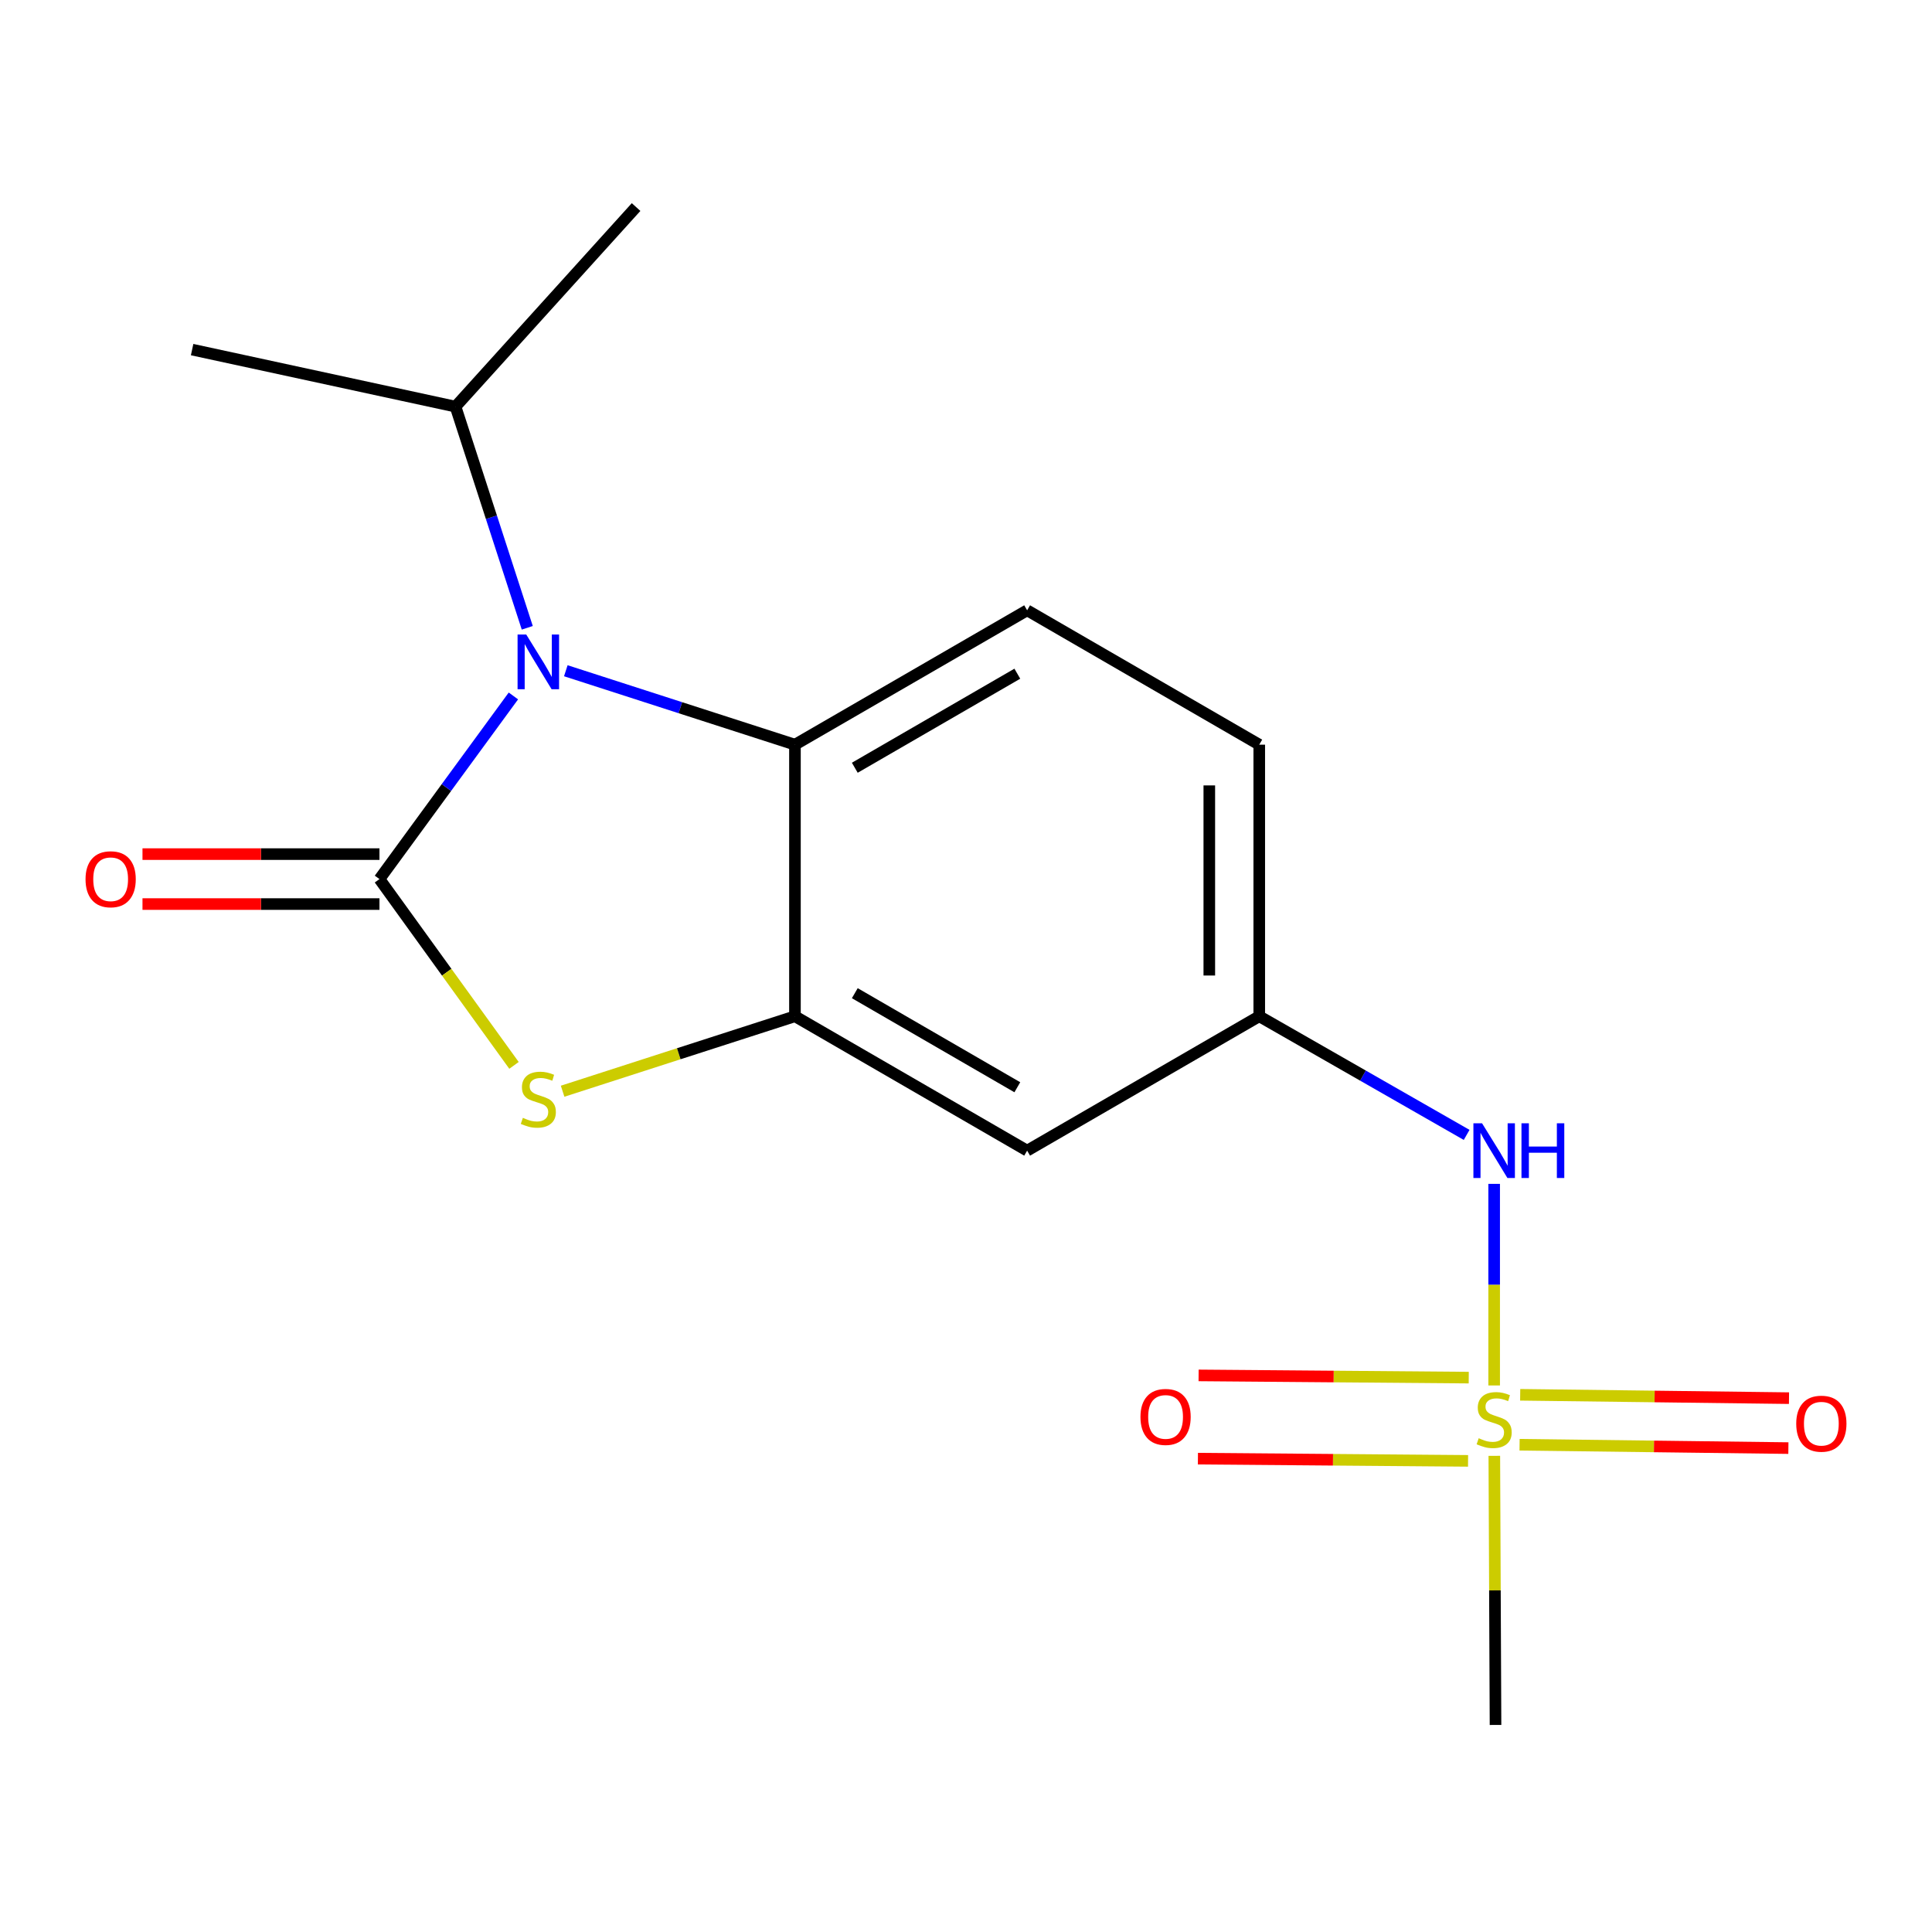 <?xml version='1.0' encoding='iso-8859-1'?>
<svg version='1.1' baseProfile='full'
              xmlns='http://www.w3.org/2000/svg'
                      xmlns:rdkit='http://www.rdkit.org/xml'
                      xmlns:xlink='http://www.w3.org/1999/xlink'
                  xml:space='preserve'
width='1000px' height='1000px' viewBox='0 0 1000 1000'>
<!-- END OF HEADER -->
<rect style='opacity:1.0;fill:#FFFFFF;stroke:none' width='1000' height='1000' x='0' y='0'> </rect>
<path class='bond-0' d='M 196.408,455.015 L 231.071,407.619' style='fill:none;fill-rule:evenodd;stroke:#000000;stroke-width:6px;stroke-linecap:butt;stroke-linejoin:miter;stroke-opacity:1' />
<path class='bond-0' d='M 231.071,407.619 L 265.734,360.223' style='fill:none;fill-rule:evenodd;stroke:#0000FF;stroke-width:6px;stroke-linecap:butt;stroke-linejoin:miter;stroke-opacity:1' />
<path class='bond-1' d='M 196.408,455.015 L 231.226,503.226' style='fill:none;fill-rule:evenodd;stroke:#000000;stroke-width:6px;stroke-linecap:butt;stroke-linejoin:miter;stroke-opacity:1' />
<path class='bond-1' d='M 231.226,503.226 L 266.045,551.437' style='fill:none;fill-rule:evenodd;stroke:#CCCC00;stroke-width:6px;stroke-linecap:butt;stroke-linejoin:miter;stroke-opacity:1' />
<path class='bond-7' d='M 196.408,442.088 L 135.079,442.088' style='fill:none;fill-rule:evenodd;stroke:#000000;stroke-width:6px;stroke-linecap:butt;stroke-linejoin:miter;stroke-opacity:1' />
<path class='bond-7' d='M 135.079,442.088 L 73.751,442.088' style='fill:none;fill-rule:evenodd;stroke:#FF0000;stroke-width:6px;stroke-linecap:butt;stroke-linejoin:miter;stroke-opacity:1' />
<path class='bond-7' d='M 196.408,467.942 L 135.079,467.942' style='fill:none;fill-rule:evenodd;stroke:#000000;stroke-width:6px;stroke-linecap:butt;stroke-linejoin:miter;stroke-opacity:1' />
<path class='bond-7' d='M 135.079,467.942 L 73.751,467.942' style='fill:none;fill-rule:evenodd;stroke:#FF0000;stroke-width:6px;stroke-linecap:butt;stroke-linejoin:miter;stroke-opacity:1' />
<path class='bond-4' d='M 292.866,347.172 L 352.166,366.306' style='fill:none;fill-rule:evenodd;stroke:#0000FF;stroke-width:6px;stroke-linecap:butt;stroke-linejoin:miter;stroke-opacity:1' />
<path class='bond-4' d='M 352.166,366.306 L 411.466,385.44' style='fill:none;fill-rule:evenodd;stroke:#000000;stroke-width:6px;stroke-linecap:butt;stroke-linejoin:miter;stroke-opacity:1' />
<path class='bond-12' d='M 272.916,324.948 L 254.346,267.709' style='fill:none;fill-rule:evenodd;stroke:#0000FF;stroke-width:6px;stroke-linecap:butt;stroke-linejoin:miter;stroke-opacity:1' />
<path class='bond-12' d='M 254.346,267.709 L 235.777,210.469' style='fill:none;fill-rule:evenodd;stroke:#000000;stroke-width:6px;stroke-linecap:butt;stroke-linejoin:miter;stroke-opacity:1' />
<path class='bond-3' d='M 291.206,564.815 L 351.336,545.413' style='fill:none;fill-rule:evenodd;stroke:#CCCC00;stroke-width:6px;stroke-linecap:butt;stroke-linejoin:miter;stroke-opacity:1' />
<path class='bond-3' d='M 351.336,545.413 L 411.466,526.012' style='fill:none;fill-rule:evenodd;stroke:#000000;stroke-width:6px;stroke-linecap:butt;stroke-linejoin:miter;stroke-opacity:1' />
<path class='bond-2' d='M 773.372,717.109 L 773.372,664.939' style='fill:none;fill-rule:evenodd;stroke:#CCCC00;stroke-width:6px;stroke-linecap:butt;stroke-linejoin:miter;stroke-opacity:1' />
<path class='bond-2' d='M 773.372,664.939 L 773.372,612.77' style='fill:none;fill-rule:evenodd;stroke:#0000FF;stroke-width:6px;stroke-linecap:butt;stroke-linejoin:miter;stroke-opacity:1' />
<path class='bond-9' d='M 760.217,713.054 L 690.306,712.481' style='fill:none;fill-rule:evenodd;stroke:#CCCC00;stroke-width:6px;stroke-linecap:butt;stroke-linejoin:miter;stroke-opacity:1' />
<path class='bond-9' d='M 690.306,712.481 L 620.394,711.909' style='fill:none;fill-rule:evenodd;stroke:#FF0000;stroke-width:6px;stroke-linecap:butt;stroke-linejoin:miter;stroke-opacity:1' />
<path class='bond-9' d='M 759.864,756.142 L 689.953,755.569' style='fill:none;fill-rule:evenodd;stroke:#CCCC00;stroke-width:6px;stroke-linecap:butt;stroke-linejoin:miter;stroke-opacity:1' />
<path class='bond-9' d='M 689.953,755.569 L 620.041,754.996' style='fill:none;fill-rule:evenodd;stroke:#FF0000;stroke-width:6px;stroke-linecap:butt;stroke-linejoin:miter;stroke-opacity:1' />
<path class='bond-10' d='M 786.525,747.799 L 856.095,748.666' style='fill:none;fill-rule:evenodd;stroke:#CCCC00;stroke-width:6px;stroke-linecap:butt;stroke-linejoin:miter;stroke-opacity:1' />
<path class='bond-10' d='M 856.095,748.666 L 925.665,749.533' style='fill:none;fill-rule:evenodd;stroke:#FF0000;stroke-width:6px;stroke-linecap:butt;stroke-linejoin:miter;stroke-opacity:1' />
<path class='bond-10' d='M 786.848,721.947 L 856.418,722.815' style='fill:none;fill-rule:evenodd;stroke:#CCCC00;stroke-width:6px;stroke-linecap:butt;stroke-linejoin:miter;stroke-opacity:1' />
<path class='bond-10' d='M 856.418,722.815 L 925.987,723.682' style='fill:none;fill-rule:evenodd;stroke:#FF0000;stroke-width:6px;stroke-linecap:butt;stroke-linejoin:miter;stroke-opacity:1' />
<path class='bond-14' d='M 773.456,753.54 L 773.766,823.185' style='fill:none;fill-rule:evenodd;stroke:#CCCC00;stroke-width:6px;stroke-linecap:butt;stroke-linejoin:miter;stroke-opacity:1' />
<path class='bond-14' d='M 773.766,823.185 L 774.076,892.83' style='fill:none;fill-rule:evenodd;stroke:#000000;stroke-width:6px;stroke-linecap:butt;stroke-linejoin:miter;stroke-opacity:1' />
<path class='bond-6' d='M 411.466,526.012 L 531.642,595.572' style='fill:none;fill-rule:evenodd;stroke:#000000;stroke-width:6px;stroke-linecap:butt;stroke-linejoin:miter;stroke-opacity:1' />
<path class='bond-6' d='M 442.444,514.07 L 526.567,562.762' style='fill:none;fill-rule:evenodd;stroke:#000000;stroke-width:6px;stroke-linecap:butt;stroke-linejoin:miter;stroke-opacity:1' />
<path class='bond-17' d='M 411.466,526.012 L 411.466,385.44' style='fill:none;fill-rule:evenodd;stroke:#000000;stroke-width:6px;stroke-linecap:butt;stroke-linejoin:miter;stroke-opacity:1' />
<path class='bond-8' d='M 411.466,385.44 L 531.642,315.894' style='fill:none;fill-rule:evenodd;stroke:#000000;stroke-width:6px;stroke-linecap:butt;stroke-linejoin:miter;stroke-opacity:1' />
<path class='bond-8' d='M 442.442,397.385 L 526.565,348.703' style='fill:none;fill-rule:evenodd;stroke:#000000;stroke-width:6px;stroke-linecap:butt;stroke-linejoin:miter;stroke-opacity:1' />
<path class='bond-5' d='M 759.131,587.424 L 705.46,556.718' style='fill:none;fill-rule:evenodd;stroke:#0000FF;stroke-width:6px;stroke-linecap:butt;stroke-linejoin:miter;stroke-opacity:1' />
<path class='bond-5' d='M 705.46,556.718 L 651.789,526.012' style='fill:none;fill-rule:evenodd;stroke:#000000;stroke-width:6px;stroke-linecap:butt;stroke-linejoin:miter;stroke-opacity:1' />
<path class='bond-11' d='M 531.642,595.572 L 651.789,526.012' style='fill:none;fill-rule:evenodd;stroke:#000000;stroke-width:6px;stroke-linecap:butt;stroke-linejoin:miter;stroke-opacity:1' />
<path class='bond-13' d='M 531.642,315.894 L 651.789,385.44' style='fill:none;fill-rule:evenodd;stroke:#000000;stroke-width:6px;stroke-linecap:butt;stroke-linejoin:miter;stroke-opacity:1' />
<path class='bond-18' d='M 651.789,526.012 L 651.789,385.44' style='fill:none;fill-rule:evenodd;stroke:#000000;stroke-width:6px;stroke-linecap:butt;stroke-linejoin:miter;stroke-opacity:1' />
<path class='bond-18' d='M 625.935,504.926 L 625.935,406.526' style='fill:none;fill-rule:evenodd;stroke:#000000;stroke-width:6px;stroke-linecap:butt;stroke-linejoin:miter;stroke-opacity:1' />
<path class='bond-15' d='M 235.777,210.469 L 99.442,180.953' style='fill:none;fill-rule:evenodd;stroke:#000000;stroke-width:6px;stroke-linecap:butt;stroke-linejoin:miter;stroke-opacity:1' />
<path class='bond-16' d='M 235.777,210.469 L 329.237,107.17' style='fill:none;fill-rule:evenodd;stroke:#000000;stroke-width:6px;stroke-linecap:butt;stroke-linejoin:miter;stroke-opacity:1' />
<path  class='atom-1' d='M 272.376 328.421
L 281.656 343.421
Q 282.576 344.901, 284.056 347.581
Q 285.536 350.261, 285.616 350.421
L 285.616 328.421
L 289.376 328.421
L 289.376 356.741
L 285.496 356.741
L 275.536 340.341
Q 274.376 338.421, 273.136 336.221
Q 271.936 334.021, 271.576 333.341
L 271.576 356.741
L 267.896 356.741
L 267.896 328.421
L 272.376 328.421
' fill='#0000FF'/>
<path  class='atom-2' d='M 270.636 578.591
Q 270.956 578.711, 272.276 579.271
Q 273.596 579.831, 275.036 580.191
Q 276.516 580.511, 277.956 580.511
Q 280.636 580.511, 282.196 579.231
Q 283.756 577.911, 283.756 575.631
Q 283.756 574.071, 282.956 573.111
Q 282.196 572.151, 280.996 571.631
Q 279.796 571.111, 277.796 570.511
Q 275.276 569.751, 273.756 569.031
Q 272.276 568.311, 271.196 566.791
Q 270.156 565.271, 270.156 562.711
Q 270.156 559.151, 272.556 556.951
Q 274.996 554.751, 279.796 554.751
Q 283.076 554.751, 286.796 556.311
L 285.876 559.391
Q 282.476 557.991, 279.916 557.991
Q 277.156 557.991, 275.636 559.151
Q 274.116 560.271, 274.156 562.231
Q 274.156 563.751, 274.916 564.671
Q 275.716 565.591, 276.836 566.111
Q 277.996 566.631, 279.916 567.231
Q 282.476 568.031, 283.996 568.831
Q 285.516 569.631, 286.596 571.271
Q 287.716 572.871, 287.716 575.631
Q 287.716 579.551, 285.076 581.671
Q 282.476 583.751, 278.116 583.751
Q 275.596 583.751, 273.676 583.191
Q 271.796 582.671, 269.556 581.751
L 270.636 578.591
' fill='#CCCC00'/>
<path  class='atom-3' d='M 765.372 744.427
Q 765.692 744.547, 767.012 745.107
Q 768.332 745.667, 769.772 746.027
Q 771.252 746.347, 772.692 746.347
Q 775.372 746.347, 776.932 745.067
Q 778.492 743.747, 778.492 741.467
Q 778.492 739.907, 777.692 738.947
Q 776.932 737.987, 775.732 737.467
Q 774.532 736.947, 772.532 736.347
Q 770.012 735.587, 768.492 734.867
Q 767.012 734.147, 765.932 732.627
Q 764.892 731.107, 764.892 728.547
Q 764.892 724.987, 767.292 722.787
Q 769.732 720.587, 774.532 720.587
Q 777.812 720.587, 781.532 722.147
L 780.612 725.227
Q 777.212 723.827, 774.652 723.827
Q 771.892 723.827, 770.372 724.987
Q 768.852 726.107, 768.892 728.067
Q 768.892 729.587, 769.652 730.507
Q 770.452 731.427, 771.572 731.947
Q 772.732 732.467, 774.652 733.067
Q 777.212 733.867, 778.732 734.667
Q 780.252 735.467, 781.332 737.107
Q 782.452 738.707, 782.452 741.467
Q 782.452 745.387, 779.812 747.507
Q 777.212 749.587, 772.852 749.587
Q 770.332 749.587, 768.412 749.027
Q 766.532 748.507, 764.292 747.587
L 765.372 744.427
' fill='#CCCC00'/>
<path  class='atom-6' d='M 767.112 581.412
L 776.392 596.412
Q 777.312 597.892, 778.792 600.572
Q 780.272 603.252, 780.352 603.412
L 780.352 581.412
L 784.112 581.412
L 784.112 609.732
L 780.232 609.732
L 770.272 593.332
Q 769.112 591.412, 767.872 589.212
Q 766.672 587.012, 766.312 586.332
L 766.312 609.732
L 762.632 609.732
L 762.632 581.412
L 767.112 581.412
' fill='#0000FF'/>
<path  class='atom-6' d='M 787.512 581.412
L 791.352 581.412
L 791.352 593.452
L 805.832 593.452
L 805.832 581.412
L 809.672 581.412
L 809.672 609.732
L 805.832 609.732
L 805.832 596.652
L 791.352 596.652
L 791.352 609.732
L 787.512 609.732
L 787.512 581.412
' fill='#0000FF'/>
<path  class='atom-8' d='M 44.273 455.095
Q 44.273 448.295, 47.633 444.495
Q 50.992 440.695, 57.273 440.695
Q 63.553 440.695, 66.912 444.495
Q 70.272 448.295, 70.272 455.095
Q 70.272 461.975, 66.873 465.895
Q 63.472 469.775, 57.273 469.775
Q 51.032 469.775, 47.633 465.895
Q 44.273 462.015, 44.273 455.095
M 57.273 466.575
Q 61.593 466.575, 63.913 463.695
Q 66.272 460.775, 66.272 455.095
Q 66.272 449.535, 63.913 446.735
Q 61.593 443.895, 57.273 443.895
Q 52.953 443.895, 50.593 446.695
Q 48.273 449.495, 48.273 455.095
Q 48.273 460.815, 50.593 463.695
Q 52.953 466.575, 57.273 466.575
' fill='#FF0000'/>
<path  class='atom-10' d='M 590.299 733.394
Q 590.299 726.594, 593.659 722.794
Q 597.019 718.994, 603.299 718.994
Q 609.579 718.994, 612.939 722.794
Q 616.299 726.594, 616.299 733.394
Q 616.299 740.274, 612.899 744.194
Q 609.499 748.074, 603.299 748.074
Q 597.059 748.074, 593.659 744.194
Q 590.299 740.314, 590.299 733.394
M 603.299 744.874
Q 607.619 744.874, 609.939 741.994
Q 612.299 739.074, 612.299 733.394
Q 612.299 727.834, 609.939 725.034
Q 607.619 722.194, 603.299 722.194
Q 598.979 722.194, 596.619 724.994
Q 594.299 727.794, 594.299 733.394
Q 594.299 739.114, 596.619 741.994
Q 598.979 744.874, 603.299 744.874
' fill='#FF0000'/>
<path  class='atom-11' d='M 929.727 736.898
Q 929.727 730.098, 933.087 726.298
Q 936.447 722.498, 942.727 722.498
Q 949.007 722.498, 952.367 726.298
Q 955.727 730.098, 955.727 736.898
Q 955.727 743.778, 952.327 747.698
Q 948.927 751.578, 942.727 751.578
Q 936.487 751.578, 933.087 747.698
Q 929.727 743.818, 929.727 736.898
M 942.727 748.378
Q 947.047 748.378, 949.367 745.498
Q 951.727 742.578, 951.727 736.898
Q 951.727 731.338, 949.367 728.538
Q 947.047 725.698, 942.727 725.698
Q 938.407 725.698, 936.047 728.498
Q 933.727 731.298, 933.727 736.898
Q 933.727 742.618, 936.047 745.498
Q 938.407 748.378, 942.727 748.378
' fill='#FF0000'/>
</svg>
